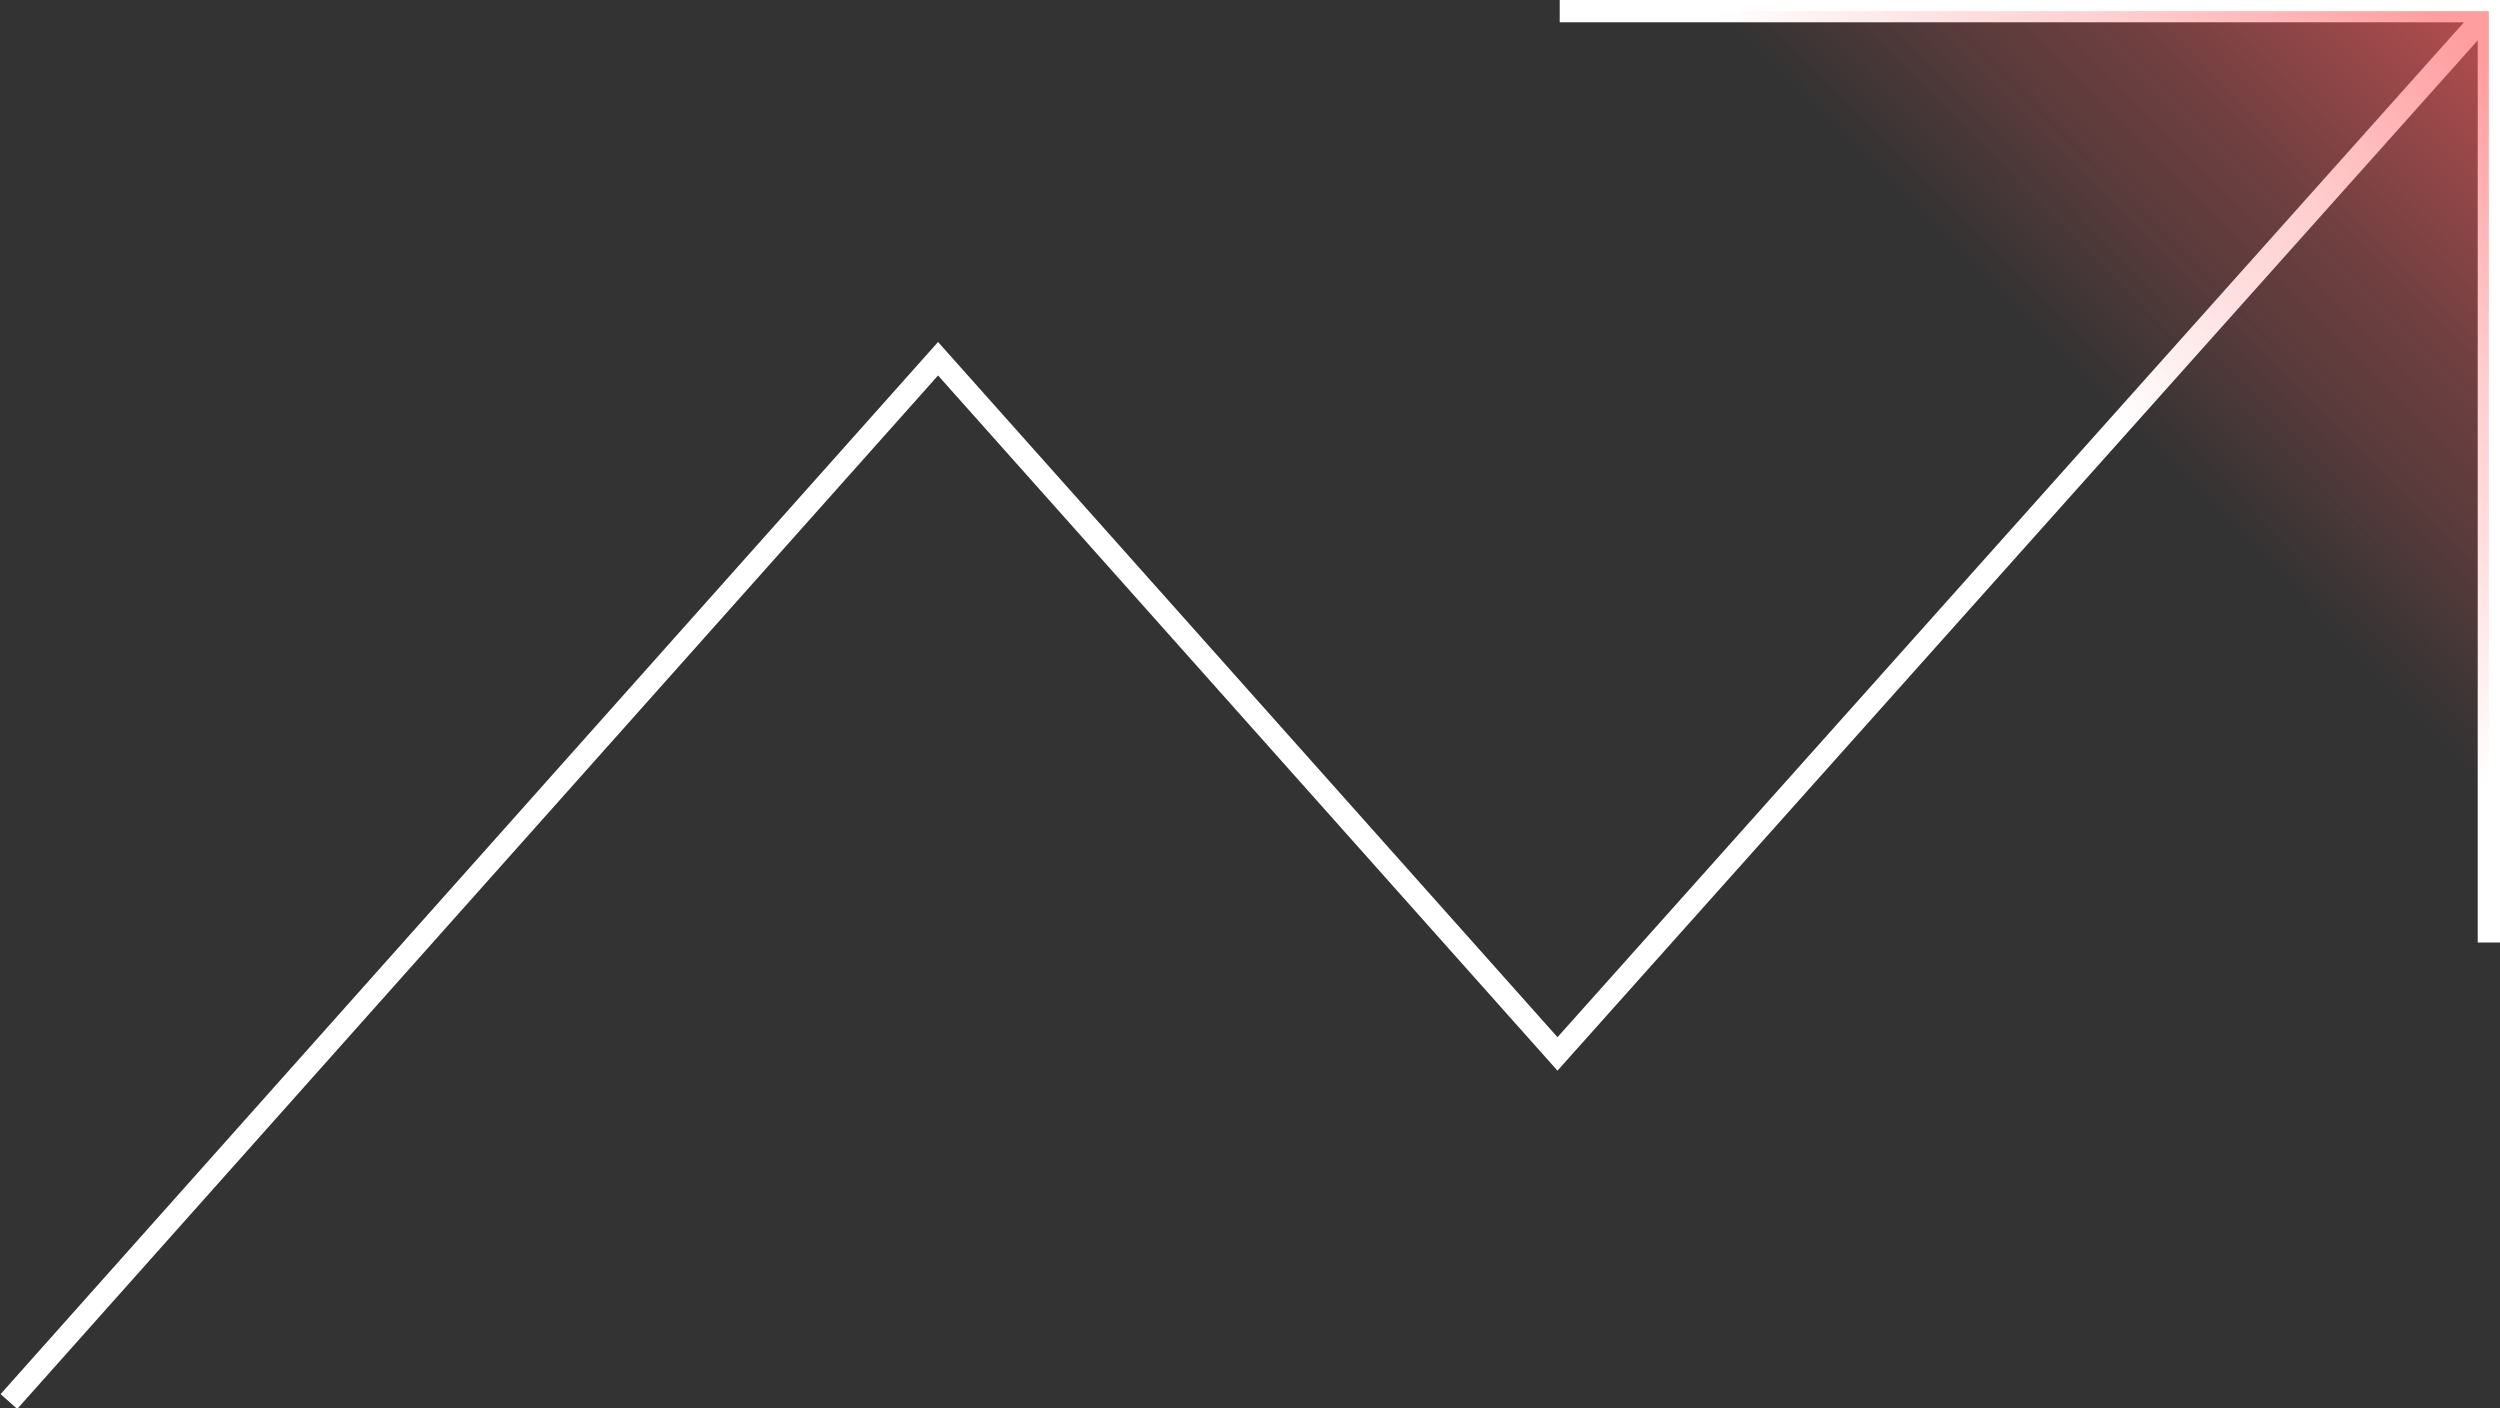 <?xml version="1.0" encoding="UTF-8"?>
<svg id="Layer_1" xmlns="http://www.w3.org/2000/svg" xmlns:xlink="http://www.w3.org/1999/xlink" version="1.1" viewBox="0 0 112.2 63.2">
  <rect x="0" y="0" width="112.2" height="63.2" fill="#333333" stroke="none"/>
  <!-- Generator: Adobe Illustrator 29.7.1, SVG Export Plug-In . SVG Version: 2.1.1 Build 8)  -->
  <defs>
    <style>
      .st0 {
        fill: none;
        stroke: #fff;
        stroke-miterlimit: 10;
      }

      .st1 {
        fill: url(#linear-gradient);
      }
    </style>
    <linearGradient id="linear-gradient" x1="110.6" y1="1.7" x2="92.4" y2="19.8" gradientUnits="userSpaceOnUse">
      <stop offset="0" stop-color="#ff5c5f" stop-opacity=".6"/>
      <stop offset="0" stop-color="#ff5c5f" stop-opacity=".6"/>
      <stop offset=".4" stop-color="#ff5c5f" stop-opacity=".3"/>
      <stop offset=".6" stop-color="#ff5c5f" stop-opacity=".2"/>
      <stop offset=".9" stop-color="#ff5c5f" stop-opacity="0"/>
      <stop offset="1" stop-color="#ff5c5f" stop-opacity="0"/>
    </linearGradient>
  </defs>
  <g>
    <polyline class="st0" points=".4 62.9 42.1 16.1 69.9 47.3 111.7 .5"/>
    <polyline class="st0" points="111.7 42.3 111.7 .5 70 .5"/>
  </g>
  <polygon class="st1" points="111.7 .5 70 .5 111.7 42.3 111.7 .5"/>
</svg>